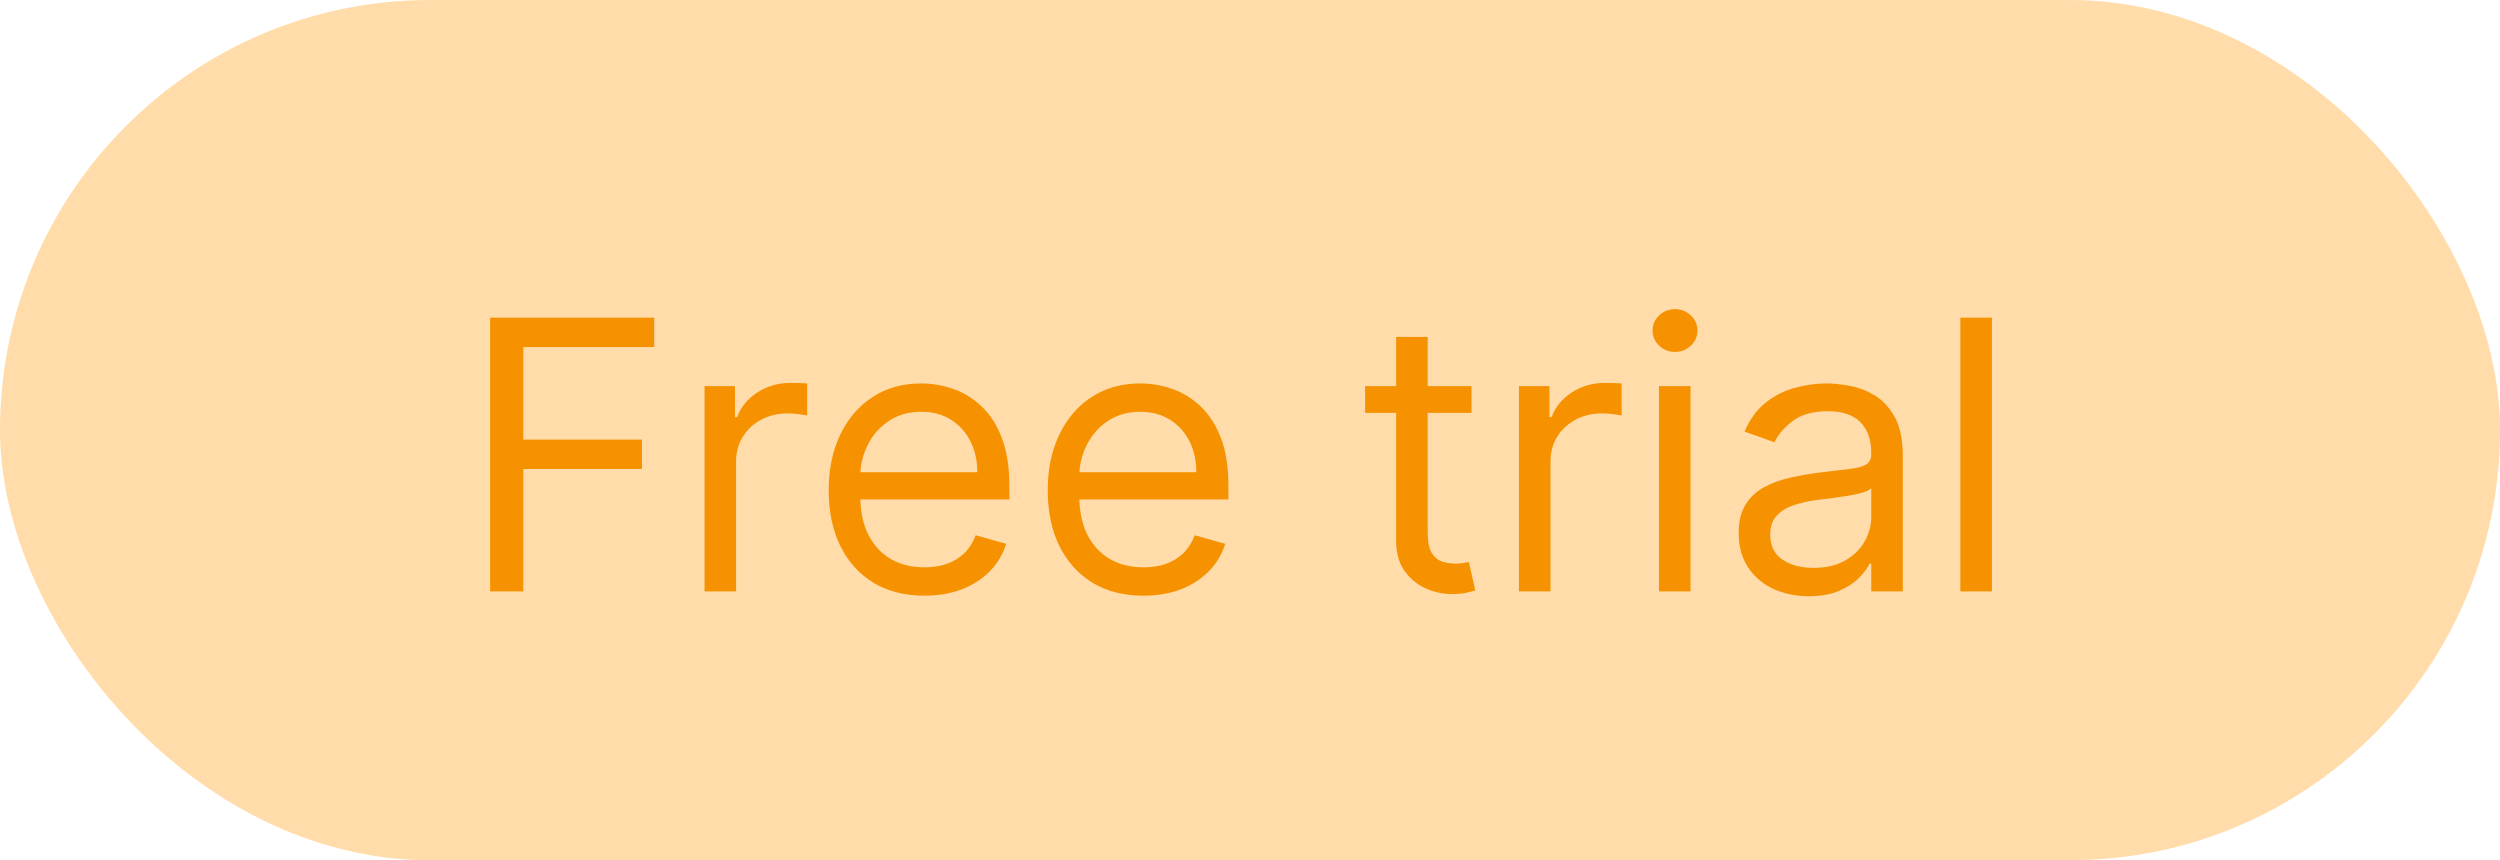 <svg width="93" height="32" viewBox="0 0 93 32" fill="none" xmlns="http://www.w3.org/2000/svg">
<rect width="93" height="32" rx="16" fill="#FFDCA9"/>
<path d="M18.233 22V11.818H24.338V12.912H19.466V16.352H23.881V17.446H19.466V22H18.233ZM26.209 22V14.364H27.342V15.517H27.422C27.561 15.139 27.813 14.833 28.177 14.597C28.542 14.362 28.953 14.244 29.41 14.244C29.497 14.244 29.604 14.246 29.733 14.249C29.863 14.253 29.96 14.258 30.027 14.264V15.457C29.987 15.447 29.896 15.432 29.753 15.413C29.614 15.389 29.467 15.378 29.311 15.378C28.94 15.378 28.608 15.456 28.317 15.611C28.028 15.764 27.799 15.976 27.631 16.248C27.465 16.516 27.382 16.823 27.382 17.168V22H26.209ZM34.387 22.159C33.651 22.159 33.016 21.997 32.483 21.672C31.953 21.344 31.543 20.886 31.255 20.3C30.97 19.71 30.827 19.024 30.827 18.241C30.827 17.459 30.97 16.77 31.255 16.173C31.543 15.573 31.944 15.106 32.458 14.771C32.975 14.433 33.578 14.264 34.268 14.264C34.665 14.264 35.058 14.331 35.446 14.463C35.834 14.596 36.187 14.811 36.505 15.109C36.823 15.404 37.077 15.796 37.265 16.283C37.454 16.77 37.549 17.37 37.549 18.082V18.579H31.663V17.565H36.356C36.356 17.134 36.27 16.75 36.097 16.412C35.928 16.074 35.686 15.807 35.371 15.611C35.06 15.416 34.692 15.318 34.268 15.318C33.8 15.318 33.396 15.434 33.054 15.666C32.716 15.895 32.456 16.193 32.274 16.561C32.092 16.929 32.001 17.323 32.001 17.744V18.421C32.001 18.997 32.1 19.486 32.299 19.887C32.501 20.285 32.781 20.588 33.139 20.797C33.497 21.002 33.913 21.105 34.387 21.105C34.695 21.105 34.974 21.062 35.222 20.976C35.474 20.886 35.691 20.754 35.873 20.578C36.056 20.399 36.197 20.177 36.296 19.912L37.429 20.23C37.31 20.615 37.11 20.953 36.828 21.244C36.546 21.533 36.198 21.758 35.784 21.921C35.37 22.079 34.904 22.159 34.387 22.159ZM42.535 22.159C41.8 22.159 41.165 21.997 40.631 21.672C40.101 21.344 39.692 20.886 39.403 20.3C39.118 19.71 38.976 19.024 38.976 18.241C38.976 17.459 39.118 16.77 39.403 16.173C39.692 15.573 40.093 15.106 40.606 14.771C41.123 14.433 41.727 14.264 42.416 14.264C42.814 14.264 43.206 14.331 43.594 14.463C43.982 14.596 44.335 14.811 44.653 15.109C44.971 15.404 45.225 15.796 45.414 16.283C45.603 16.77 45.697 17.37 45.697 18.082V18.579H39.811V17.565H44.504C44.504 17.134 44.418 16.75 44.246 16.412C44.077 16.074 43.835 15.807 43.52 15.611C43.208 15.416 42.84 15.318 42.416 15.318C41.949 15.318 41.544 15.434 41.203 15.666C40.865 15.895 40.605 16.193 40.422 16.561C40.24 16.929 40.149 17.323 40.149 17.744V18.421C40.149 18.997 40.248 19.486 40.447 19.887C40.649 20.285 40.929 20.588 41.288 20.797C41.645 21.002 42.061 21.105 42.535 21.105C42.844 21.105 43.122 21.062 43.371 20.976C43.623 20.886 43.84 20.754 44.022 20.578C44.204 20.399 44.345 20.177 44.444 19.912L45.578 20.23C45.459 20.615 45.258 20.953 44.976 21.244C44.695 21.533 44.347 21.758 43.932 21.921C43.518 22.079 43.052 22.159 42.535 22.159ZM54.741 14.364V15.358H50.783V14.364H54.741ZM51.937 12.534H53.11V19.812C53.11 20.144 53.158 20.392 53.254 20.558C53.353 20.721 53.48 20.83 53.632 20.886C53.788 20.939 53.952 20.966 54.124 20.966C54.253 20.966 54.359 20.959 54.442 20.946C54.525 20.93 54.591 20.916 54.641 20.906L54.88 21.96C54.8 21.99 54.689 22.02 54.547 22.05C54.404 22.083 54.224 22.099 54.005 22.099C53.673 22.099 53.349 22.028 53.03 21.886C52.715 21.743 52.454 21.526 52.245 21.234C52.039 20.943 51.937 20.575 51.937 20.131V12.534ZM56.505 22V14.364H57.639V15.517H57.719C57.858 15.139 58.11 14.833 58.474 14.597C58.839 14.362 59.25 14.244 59.707 14.244C59.793 14.244 59.901 14.246 60.03 14.249C60.16 14.253 60.257 14.258 60.324 14.264V15.457C60.284 15.447 60.193 15.432 60.05 15.413C59.911 15.389 59.764 15.378 59.608 15.378C59.237 15.378 58.905 15.456 58.614 15.611C58.325 15.764 58.096 15.976 57.927 16.248C57.762 16.516 57.679 16.823 57.679 17.168V22H56.505ZM61.715 22V14.364H62.888V22H61.715ZM62.311 13.091C62.082 13.091 61.885 13.013 61.719 12.857C61.557 12.701 61.476 12.514 61.476 12.296C61.476 12.077 61.557 11.889 61.719 11.734C61.885 11.578 62.082 11.5 62.311 11.5C62.54 11.5 62.735 11.578 62.898 11.734C63.063 11.889 63.146 12.077 63.146 12.296C63.146 12.514 63.063 12.701 62.898 12.857C62.735 13.013 62.54 13.091 62.311 13.091ZM67.284 22.179C66.8 22.179 66.361 22.088 65.966 21.905C65.572 21.72 65.259 21.453 65.027 21.105C64.795 20.754 64.679 20.329 64.679 19.832C64.679 19.395 64.765 19.04 64.937 18.768C65.11 18.493 65.34 18.278 65.628 18.122C65.917 17.966 66.235 17.85 66.583 17.774C66.934 17.695 67.287 17.632 67.642 17.585C68.106 17.526 68.482 17.481 68.77 17.451C69.062 17.418 69.274 17.363 69.407 17.287C69.543 17.211 69.611 17.078 69.611 16.889V16.849C69.611 16.359 69.476 15.978 69.208 15.706C68.943 15.434 68.54 15.298 68 15.298C67.44 15.298 67.001 15.421 66.682 15.666C66.364 15.912 66.14 16.173 66.011 16.452L64.897 16.054C65.096 15.59 65.362 15.229 65.693 14.97C66.028 14.708 66.392 14.526 66.787 14.423C67.184 14.317 67.576 14.264 67.96 14.264C68.205 14.264 68.487 14.294 68.805 14.354C69.127 14.41 69.437 14.528 69.735 14.707C70.037 14.886 70.287 15.156 70.486 15.517C70.684 15.878 70.784 16.362 70.784 16.969V22H69.611V20.966H69.551C69.471 21.132 69.339 21.309 69.153 21.498C68.968 21.687 68.721 21.848 68.412 21.98C68.104 22.113 67.728 22.179 67.284 22.179ZM67.463 21.125C67.927 21.125 68.318 21.034 68.636 20.852C68.958 20.669 69.2 20.434 69.362 20.146C69.528 19.857 69.611 19.554 69.611 19.236V18.162C69.561 18.222 69.451 18.276 69.282 18.326C69.117 18.372 68.924 18.414 68.706 18.45C68.49 18.483 68.28 18.513 68.074 18.54C67.872 18.563 67.708 18.583 67.582 18.599C67.277 18.639 66.992 18.704 66.727 18.793C66.465 18.88 66.253 19.01 66.091 19.186C65.932 19.358 65.852 19.594 65.852 19.892C65.852 20.3 66.003 20.608 66.305 20.817C66.609 21.022 66.996 21.125 67.463 21.125ZM74.099 11.818V22H72.925V11.818H74.099Z" fill="#F69100"/>
</svg>
